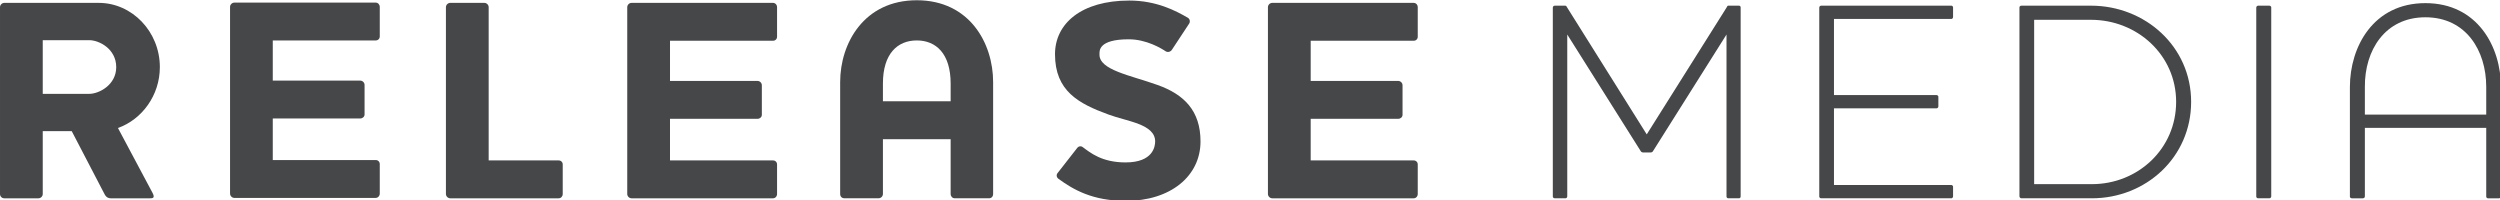 <?xml version="1.0" encoding="UTF-8" standalone="no"?>
<svg
   xmlns:dc="http://purl.org/dc/elements/1.1/"
   xmlns:cc="http://creativecommons.org/ns#"
   xmlns:rdf="http://www.w3.org/1999/02/22-rdf-syntax-ns#"
   xmlns:svg="http://www.w3.org/2000/svg"
   xmlns="http://www.w3.org/2000/svg"
   id="svg1061"
   version="1.1"
   viewBox="0 0 91.807 7.362"
   height="7.362mm"
   width="91.807mm">
  <defs
     id="defs1055" />
  <g
     transform="translate(-68.245,-101.307)"
     id="layer1">
    <g
       transform="matrix(0.353,0,0,0.353,68.245,85.845)"
       id="g90">
      <g
         transform="translate(12.27,57.118)"
         id="g92">
        <path
           id="path94"
           style="fill:#464749;fill-opacity:1;fill-rule:nonzero;stroke:none"
           d="M 0,0 3.581,6.717 C 3.852,7.224 3.703,7.314 3.344,7.314 h -4.092 c -0.237,0 -0.476,-0.09 -0.654,-0.448 L -4.807,0.328 h -3.016 v 6.538 c 0,0.239 -0.209,0.448 -0.448,0.448 h -3.551 c -0.269,0 -0.448,-0.209 -0.448,-0.448 v -19.437 c 0,-0.239 0.209,-0.446 0.448,-0.446 h 9.821 c 3.464,0 6.36,2.984 6.36,6.687 C 4.359,-3.404 2.508,-0.896 0,0 Z m -2.986,-9.137 h -4.837 v 5.584 h 4.837 c 1.015,0 2.807,-0.926 2.807,-2.777 0,-1.911 -1.792,-2.807 -2.807,-2.807 z" />
      </g>
    </g>
    <path
       id="path100"
       style="fill:#464749;fill-opacity:1;fill-rule:nonzero;stroke:none;stroke-width:0.353"
       d="m 82.043,108.575 h -5.192 c -0.084,0 -0.158,-0.074 -0.158,-0.158 v -6.857 c 0,-0.084 0.074,-0.157 0.158,-0.157 h 5.192 c 0.084,0 0.148,0.073 0.148,0.157 v 1.085 c 0,0.084 -0.064,0.147 -0.148,0.147 h -3.781 v 1.475 h 3.213 c 0.084,0 0.158,0.074 0.158,0.158 v 1.085 c 0,0.084 -0.074,0.147 -0.158,0.147 h -3.213 v 1.527 h 3.781 c 0.084,0 0.148,0.064 0.148,0.147 v 1.085 c 0,0.084 -0.064,0.158 -0.148,0.158 z" />
    <g
       transform="matrix(0.353,0,0,0.353,75.295,85.845)"
       id="g102">
      <g
         transform="translate(38.151,64.431)"
         id="g104">
        <path
           id="path106"
           style="fill:#464749;fill-opacity:1;fill-rule:nonzero;stroke:none"
           d="m 0,0 h -11.285 c -0.239,0 -0.448,-0.209 -0.448,-0.448 v -19.436 c 0,-0.239 0.209,-0.446 0.448,-0.446 h 3.552 c 0.238,0 0.447,0.207 0.447,0.446 V -3.94 H 0 c 0.239,0 0.418,0.18 0.418,0.417 v 3.075 C 0.418,-0.209 0.239,0 0,0 Z" />
      </g>
    </g>
    <g
       transform="matrix(0.353,0,0,0.353,78.161,85.845)"
       id="g108">
      <g
         transform="translate(52.329,64.431)"
         id="g110">
        <path
           id="path112"
           style="fill:#464749;fill-opacity:1;fill-rule:nonzero;stroke:none"
           d="m 0,0 h -14.719 c -0.239,0 -0.448,-0.209 -0.448,-0.448 v -19.436 c 0,-0.239 0.209,-0.446 0.448,-0.446 H 0 c 0.239,0 0.418,0.207 0.418,0.446 v 3.075 c 0,0.239 -0.179,0.418 -0.418,0.418 h -10.719 v 4.18 h 9.107 c 0.238,0 0.447,0.209 0.447,0.448 v 3.076 c 0,0.239 -0.209,0.418 -0.447,0.418 h -9.107 V -3.94 H 0 c 0.239,0 0.418,0.18 0.418,0.417 v 3.075 C 0.418,-0.209 0.239,0 0,0 Z" />
      </g>
    </g>
    <g
       transform="matrix(0.353,0,0,0.353,81.527,85.803)"
       id="g114">
      <g
         transform="translate(65.271,64.548)"
         id="g116">
        <path
           id="path118"
           style="fill:#464749;fill-opacity:1;fill-rule:nonzero;stroke:none"
           d="m 0,0 h -3.581 c -0.241,0 -0.42,-0.209 -0.42,-0.448 v -5.701 h -7.045 v 5.701 c 0,0.239 -0.211,0.448 -0.448,0.448 h -3.553 c -0.269,0 -0.448,-0.179 -0.448,-0.448 v -11.643 c 0,-4.031 2.476,-8.51 7.971,-8.51 5.494,0 7.942,4.479 7.942,8.51 V -0.448 C 0.418,-0.179 0.239,0 0,0 Z m -4.001,-11.942 c 0,-3.105 -1.523,-4.479 -3.523,-4.479 -1.999,0 -3.522,1.374 -3.522,4.479 v 1.851 h 7.045 z" />
      </g>
    </g>
    <g
       transform="matrix(0.353,0,0,0.353,84.924,85.808)"
       id="g120">
      <g
         transform="translate(69.879,64.804)"
         id="g122">
        <path
           id="path124"
           style="fill:#464749;fill-opacity:1;fill-rule:nonzero;stroke:none"
           d="m 0,0 c -3.465,0 -5.464,-1.164 -7.017,-2.299 -0.209,-0.149 -0.239,-0.418 -0.089,-0.596 l 2.03,-2.597 c 0.148,-0.211 0.418,-0.241 0.597,-0.092 0.776,0.569 1.969,1.583 4.447,1.583 2.867,0 3.076,-1.67 3.076,-2.18 0,-1.819 -2.954,-2.088 -4.865,-2.805 -3.107,-1.134 -5.554,-2.448 -5.554,-6.27 0,-3.195 2.747,-5.584 7.732,-5.584 2.808,0 4.809,1.047 6.091,1.792 0.209,0.119 0.269,0.418 0.119,0.627 l -1.791,2.717 c -0.15,0.209 -0.417,0.269 -0.627,0.149 -0.448,-0.298 -1.999,-1.254 -3.85,-1.254 -3.195,0 -3.046,1.224 -3.046,1.553 -0.062,1.642 3.195,2.18 6.03,3.195 2.777,0.985 4.479,2.687 4.479,5.88 C 7.762,-2.568 4.626,0 0,0 Z" />
      </g>
    </g>
    <g
       transform="matrix(0.353,0,0,0.353,88.29,85.845)"
       id="g126">
      <g
         transform="translate(90.286,64.431)"
         id="g128">
        <path
           id="path130"
           style="fill:#464749;fill-opacity:1;fill-rule:nonzero;stroke:none"
           d="m 0,0 h -14.719 c -0.239,0 -0.448,-0.209 -0.448,-0.448 v -19.436 c 0,-0.239 0.209,-0.446 0.448,-0.446 H 0 c 0.239,0 0.418,0.207 0.418,0.446 v 3.075 c 0,0.239 -0.179,0.418 -0.418,0.418 h -10.719 v 4.18 h 9.107 c 0.238,0 0.448,0.209 0.448,0.448 v 3.076 c 0,0.239 -0.21,0.418 -0.448,0.418 h -9.107 V -3.94 H 0 c 0.239,0 0.418,0.18 0.418,0.417 v 3.075 C 0.418,-0.209 0.239,0 0,0 Z" />
      </g>
    </g>
    <g
       transform="matrix(0.353,0,0,0.353,92.794,85.889)"
       id="g132">
      <g
         transform="translate(111.36,64.306)"
         id="g134">
        <path
           id="path136"
           style="fill:#464749;fill-opacity:1;fill-rule:nonzero;stroke:none"
           d="m 0,0 h -1.117 c -0.09,0 -0.177,-0.088 -0.177,-0.176 v -16.861 l -7.623,12.093 c -0.058,0.119 -0.148,0.177 -0.294,0.177 h -0.736 c -0.147,0 -0.233,-0.058 -0.295,-0.177 l -7.619,-12.093 v 16.831 c 0,0.118 -0.09,0.206 -0.177,0.206 h -1.119 c -0.118,0 -0.206,-0.088 -0.206,-0.176 v -19.657 c 0,-0.118 0.088,-0.206 0.206,-0.206 h 1.089 c 0.117,0 0.146,0.116 0.207,0.206 l 8.269,13.183 8.298,-13.183 c 0.057,-0.09 0.087,-0.206 0.177,-0.206 H 0 c 0.118,0 0.177,0.088 0.177,0.176 V -0.206 C 0.177,-0.088 0.118,0 0,0 Z" />
      </g>
    </g>
    <g
       transform="matrix(0.353,0,0,0.353,97.006,85.889)"
       id="g138">
      <g
         transform="translate(121.525,64.306)"
         id="g140">
        <path
           id="path142"
           style="fill:#464749;fill-opacity:1;fill-rule:nonzero;stroke:none"
           d="m 0,0 h -13.537 c -0.117,0 -0.205,-0.088 -0.205,-0.176 v -19.657 c 0,-0.118 0.088,-0.206 0.205,-0.206 H 0 c 0.088,0 0.177,0.088 0.177,0.176 v 1.001 c 0,0.118 -0.089,0.205 -0.177,0.205 h -12.212 v 7.917 h 10.654 c 0.116,0 0.206,0.087 0.206,0.177 v 0.999 c 0,0.118 -0.09,0.208 -0.206,0.208 h -10.654 v 7.974 H 0 c 0.088,0 0.177,0.088 0.177,0.175 v 1.001 C 0.177,-0.088 0.088,0 0,0 Z" />
      </g>
    </g>
    <g
       transform="matrix(0.353,0,0,0.353,100.171,85.889)"
       id="g144">
      <g
         transform="translate(127.175,64.306)"
         id="g146">
        <path
           id="path148"
           style="fill:#464749;fill-opacity:1;fill-rule:nonzero;stroke:none"
           d="m 0,0 h -7.328 c -0.119,0 -0.205,-0.118 -0.205,-0.206 v -19.657 c 0,-0.088 0.086,-0.176 0.205,-0.176 h 7.238 c 5.621,0 10.418,4.237 10.418,10.005 C 10.328,-4.266 5.621,0 0,0 Z M -0.09,-18.569 H -6.003 V -1.472 H 0 c 4.795,0 8.768,-3.678 8.768,-8.562 0,-4.885 -4.061,-8.535 -8.858,-8.535 z" />
      </g>
    </g>
    <g
       transform="matrix(0.353,0,0,0.353,103.915,85.889)"
       id="g150">
      <g
         transform="translate(135.024,64.306)"
         id="g152">
        <path
           id="path154"
           style="fill:#464749;fill-opacity:1;fill-rule:nonzero;stroke:none"
           d="m 0,0 h -1.147 c -0.118,0 -0.205,-0.088 -0.205,-0.176 v -19.657 c 0,-0.118 0.087,-0.206 0.205,-0.206 H 0 c 0.119,0 0.207,0.088 0.207,0.176 V -0.206 C 0.207,-0.088 0.119,0 0,0 Z" />
      </g>
    </g>
    <g
       transform="matrix(0.353,0,0,0.353,105.395,85.849)"
       id="g156">
      <g
         transform="translate(154.727,64.42)"
         id="g158">
        <path
           id="path160"
           style="fill:#464749;fill-opacity:1;fill-rule:nonzero;stroke:none"
           d="m 0,0 h -1.149 c -0.086,0 -0.175,-0.088 -0.175,-0.176 v -7.152 h -12.625 v 7.122 c 0,0.118 -0.086,0.206 -0.206,0.206 h -1.147 c -0.118,0 -0.205,-0.088 -0.205,-0.176 v -11.388 c 0,-4.209 2.441,-8.74 7.856,-8.74 5.415,0 7.858,4.531 7.858,8.74 V -0.206 C 0.207,-0.088 0.118,0 0,0 Z m -1.324,-11.594 c 0,-3.796 -2.119,-7.238 -6.327,-7.238 -4.208,0 -6.326,3.442 -6.298,7.238 v 2.884 h 12.625 z" />
      </g>
    </g>
  </g>
</svg>
